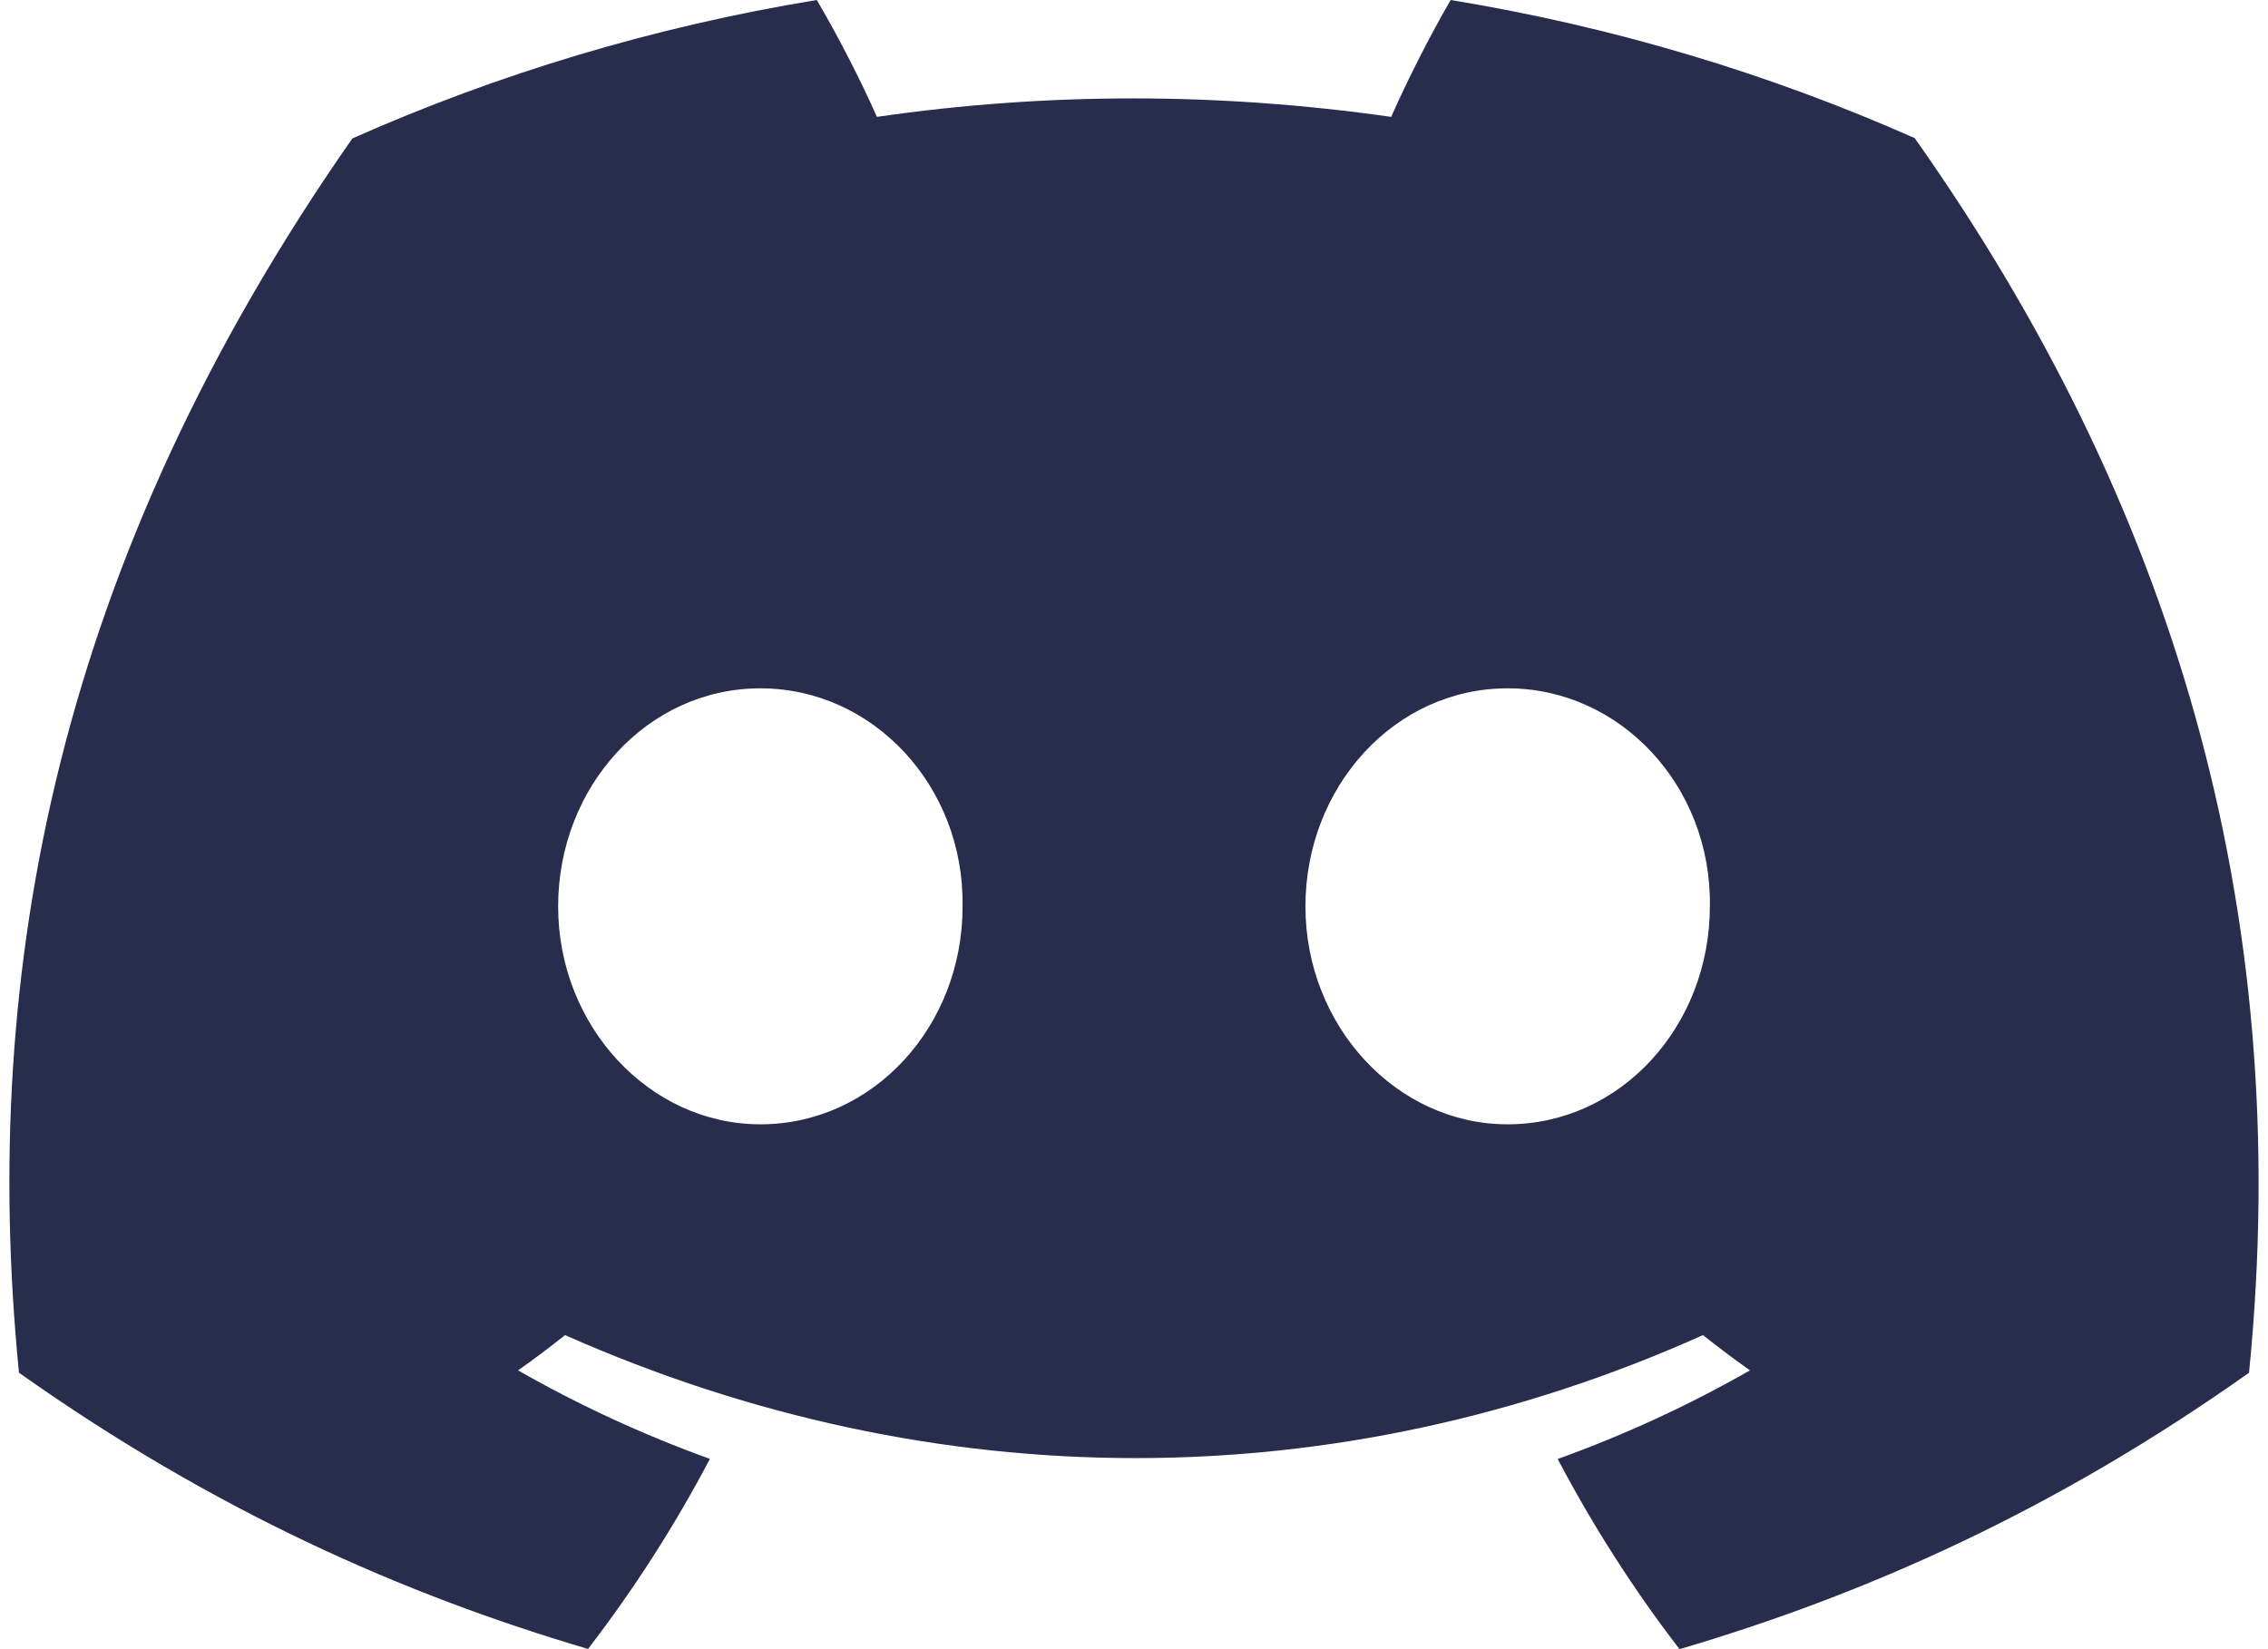 <svg width="22" height="16" viewBox="0 0 22 16" fill="none" xmlns="http://www.w3.org/2000/svg">
<path d="M18.573 1.34C17.161 0.714 15.65 0.259 14.072 0C13.878 0.332 13.651 0.779 13.495 1.134C11.817 0.895 10.154 0.895 8.506 1.134C8.35 0.779 8.119 0.332 7.923 0C6.343 0.259 4.831 0.716 3.418 1.343C0.57 5.421 -0.203 9.398 0.184 13.318C2.073 14.655 3.904 15.467 5.704 15.998C6.149 15.419 6.545 14.803 6.886 14.154C6.236 13.919 5.613 13.631 5.025 13.295C5.181 13.186 5.333 13.071 5.481 12.953C9.071 14.544 12.972 14.544 16.519 12.953C16.668 13.071 16.821 13.186 16.975 13.295C16.385 13.632 15.76 13.921 15.11 14.155C15.451 14.803 15.846 15.421 16.292 16C18.094 15.469 19.927 14.657 21.816 13.318C22.269 8.774 21.042 4.834 18.573 1.34ZM7.376 10.908C6.298 10.908 5.414 9.954 5.414 8.794C5.414 7.633 6.279 6.678 7.376 6.678C8.472 6.678 9.356 7.631 9.337 8.794C9.339 9.954 8.472 10.908 7.376 10.908ZM14.624 10.908C13.547 10.908 12.663 9.954 12.663 8.794C12.663 7.633 13.528 6.678 14.624 6.678C15.721 6.678 16.605 7.631 16.586 8.794C16.586 9.954 15.721 10.908 14.624 10.908Z" fill="#282C4D"/>
</svg>
